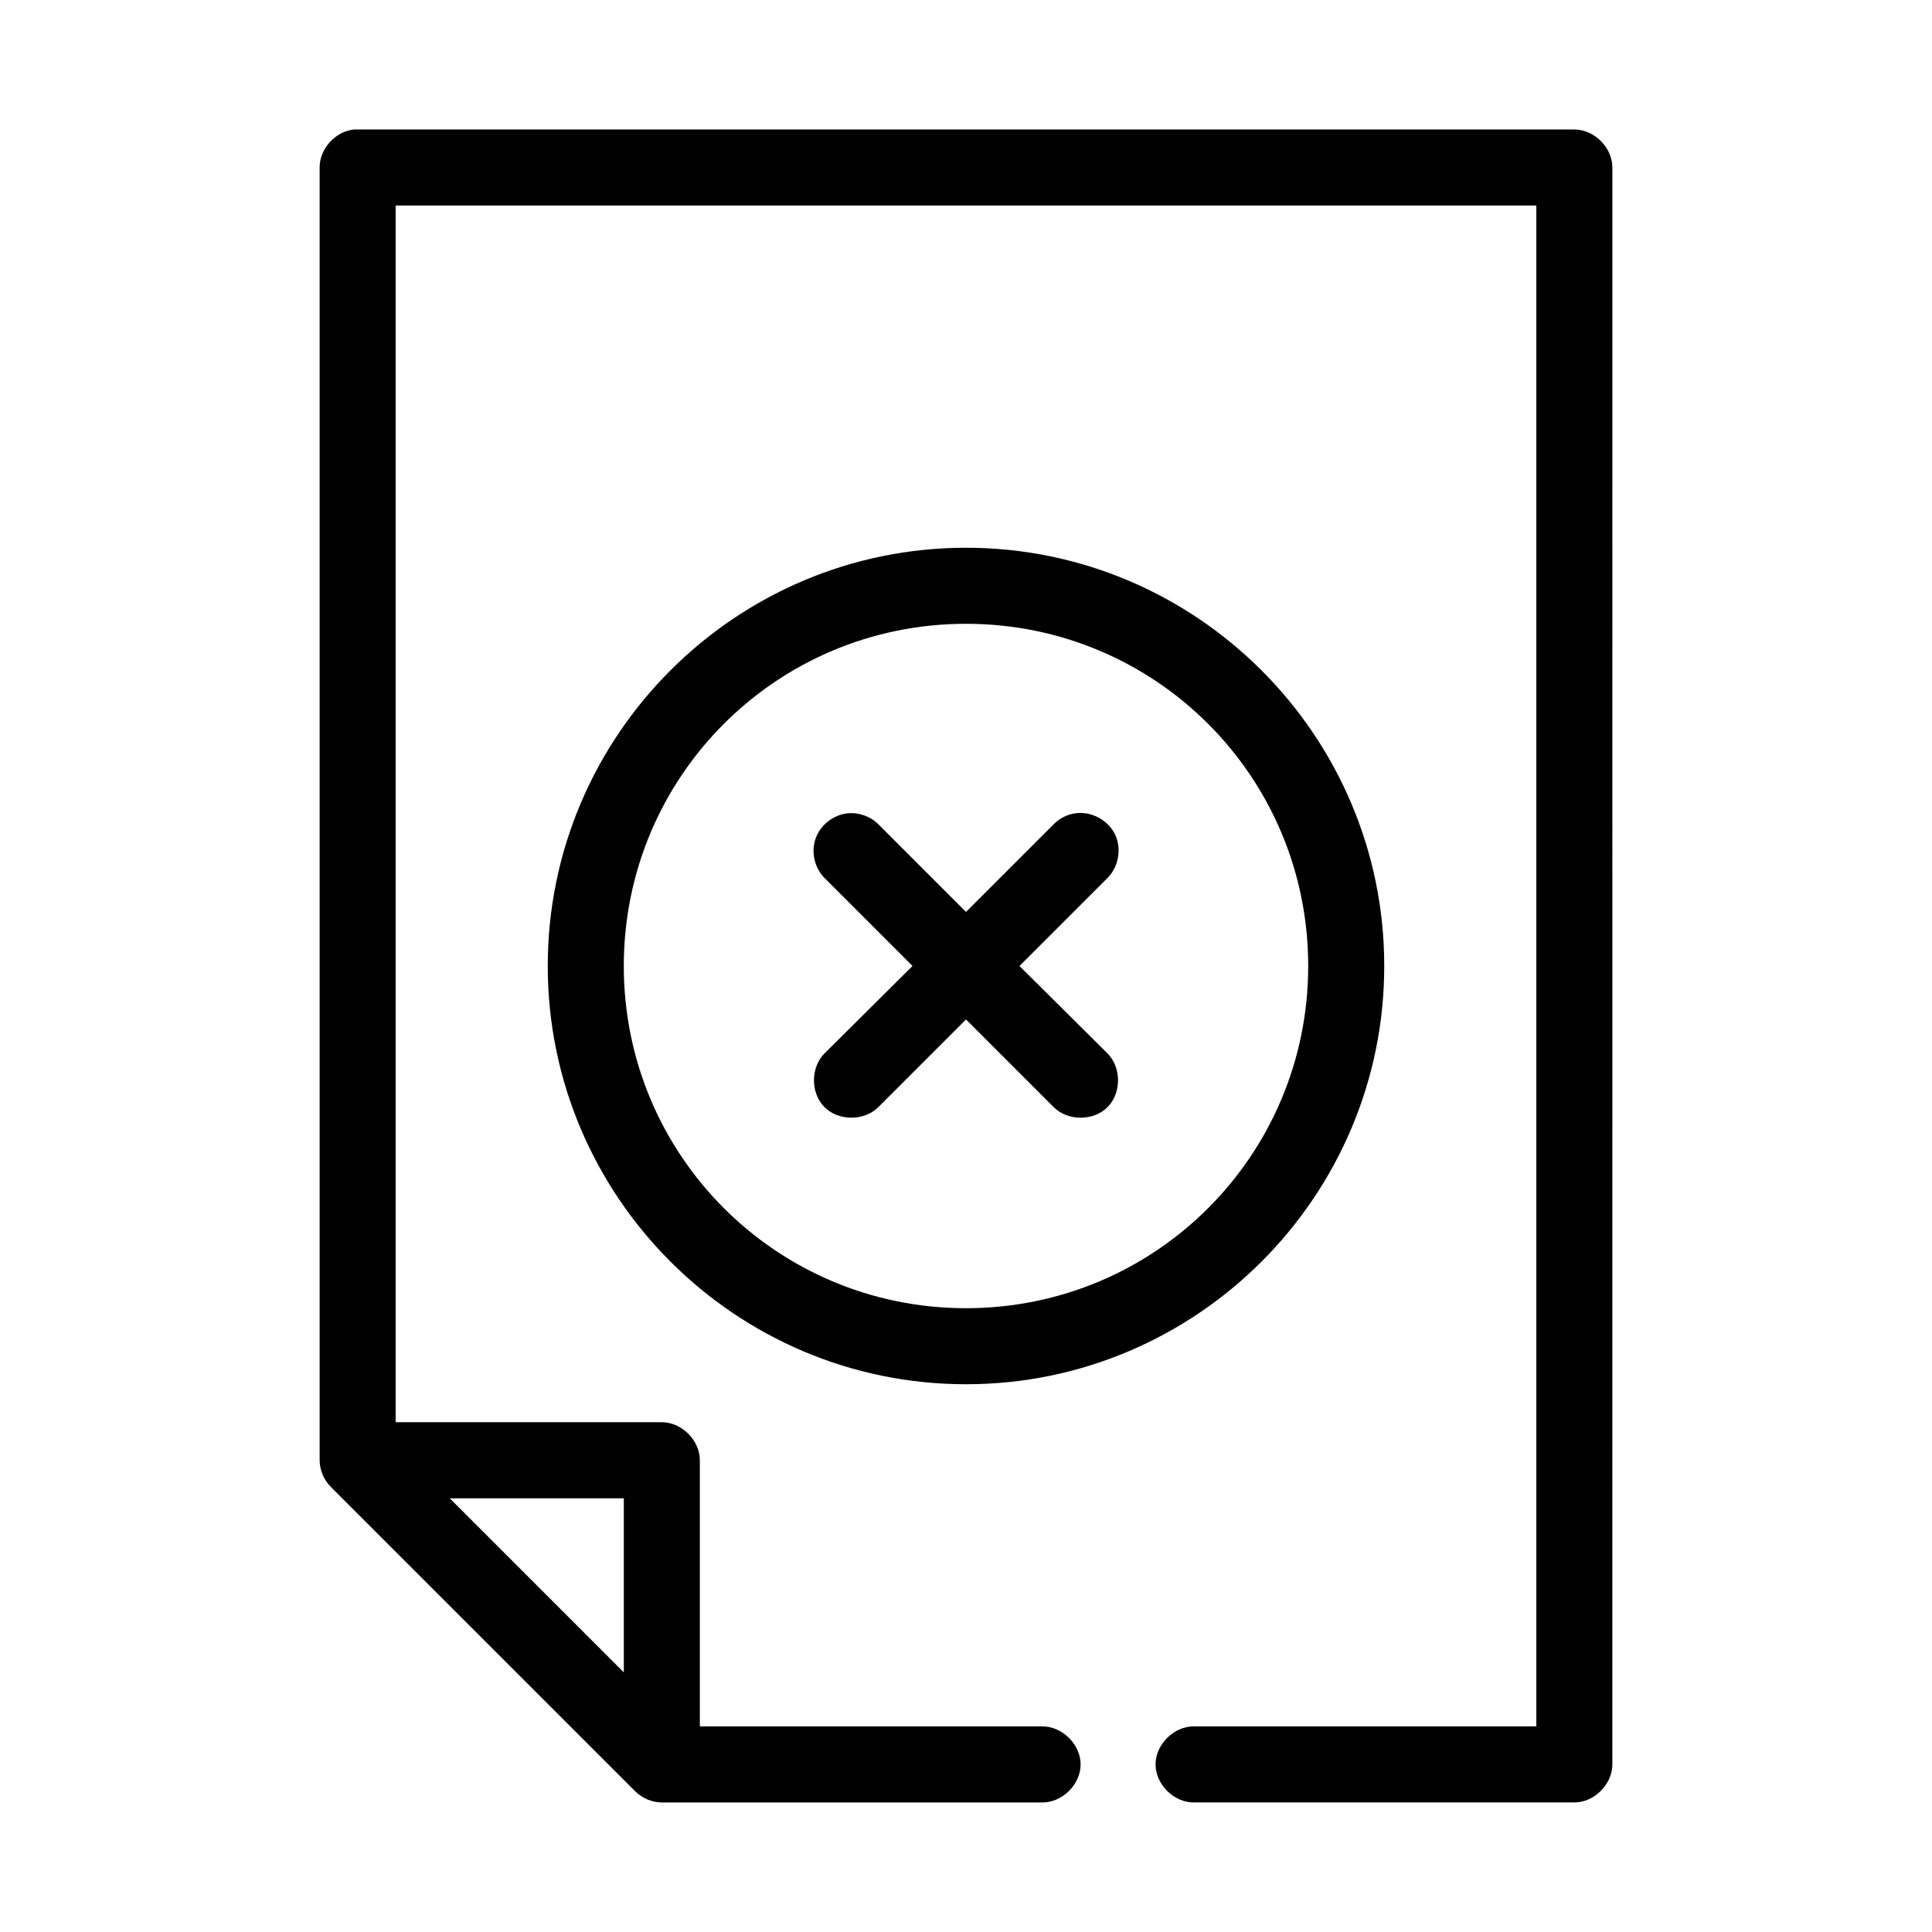 <?xml version="1.0" encoding="UTF-8"?>
<!-- Uploaded to: ICON Repo, www.iconrepo.com, Generator: ICON Repo Mixer Tools -->
<svg fill="#000000" width="800px" height="800px" version="1.1" viewBox="144 144 512 512" xmlns="http://www.w3.org/2000/svg">
 <path d="m237.84 178.32c-4.953 0.465-9.152 5.098-9.133 10.074v342.59c0.02 2.629 1.121 5.234 2.992 7.086l80.609 80.609c1.848 1.871 4.453 2.969 7.086 2.992h100.76c5.324 0.074 10.219-4.754 10.219-10.078 0-5.324-4.894-10.152-10.219-10.078h-90.688v-70.535c0-5.277-4.801-10.074-10.078-10.078h-70.535v-322.44h302.29v403.05h-90.688c-5.324-0.074-10.219 4.754-10.219 10.078s4.894 10.152 10.219 10.078h100.76c5.277 0 10.074-4.801 10.078-10.078l0.004-423.2c0-5.277-4.801-10.074-10.074-10.074h-323.38zm162.16 110.84c-61.098 0-110.84 49.742-110.84 110.84 0 61.094 49.742 110.84 110.84 110.84 61.094 0 110.84-49.742 110.84-110.84 0-61.098-49.742-110.84-110.84-110.84zm0 20.152c50.203 0 90.688 40.48 90.688 90.688 0 50.203-40.48 90.688-90.688 90.688-50.203 0-90.688-40.48-90.688-90.688 0-50.203 40.48-90.688 90.688-90.688zm-31.332 50.223c-3.816 0.371-7.297 3.117-8.547 6.738-1.25 3.625-0.207 7.934 2.566 10.578l23.141 23.148-23.145 22.984c-3.871 3.68-3.977 10.59-0.219 14.387 3.758 3.797 10.664 3.769 14.391-0.062l23.145-23.141 23.145 23.145c3.723 3.832 10.633 3.859 14.391 0.062 3.758-3.797 3.652-10.707-0.219-14.387l-23.148-22.988 23.145-23.145c3.098-2.91 4.023-7.891 2.18-11.719-1.848-3.832-6.316-6.211-10.523-5.602-2.199 0.316-4.285 1.387-5.824 2.992l-23.145 23.145-23.145-23.145c-2.098-2.148-5.195-3.281-8.188-2.992zm-105.48 181.53h46.129v46.129z"/>
</svg>